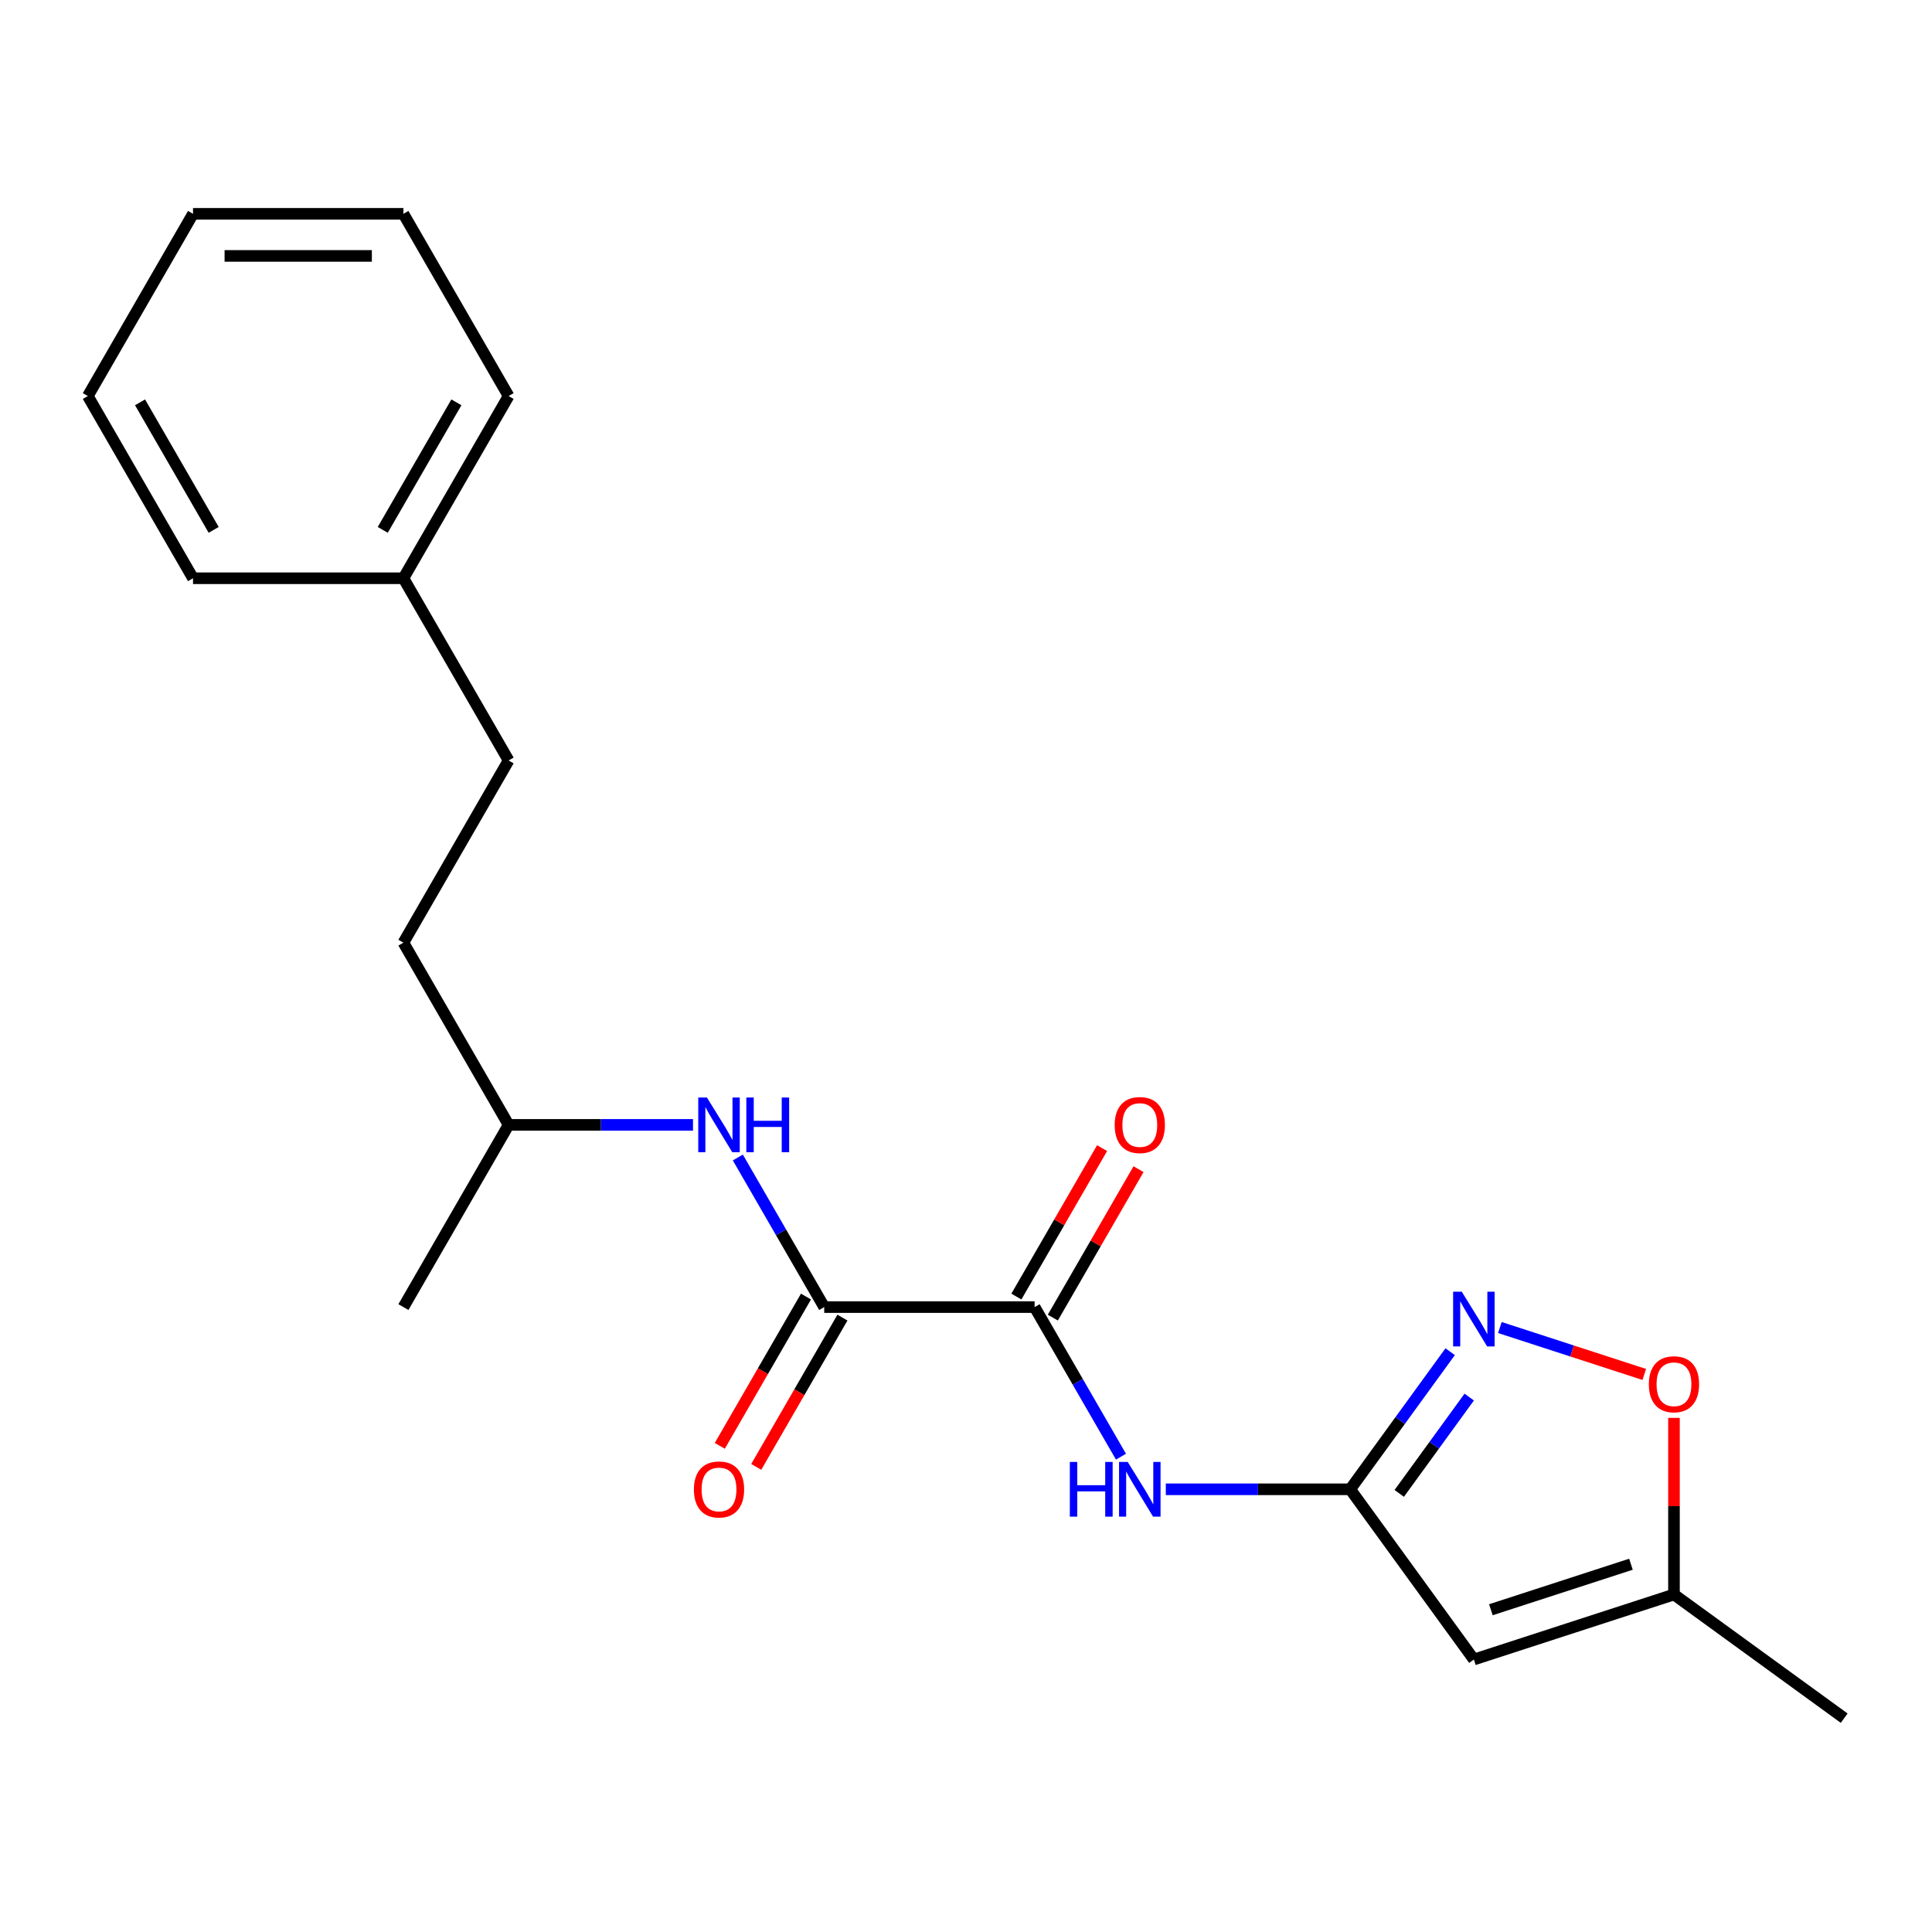 <?xml version='1.0' encoding='iso-8859-1'?>
<svg version='1.1' baseProfile='full'
              xmlns='http://www.w3.org/2000/svg'
                      xmlns:rdkit='http://www.rdkit.org/xml'
                      xmlns:xlink='http://www.w3.org/1999/xlink'
                  xml:space='preserve'
width='1000px' height='1000px' viewBox='0 0 1000 1000'>
<!-- END OF HEADER -->
<rect style='opacity:1.0;fill:#FFFFFF;stroke:none' width='1000' height='1000' x='0' y='0'> </rect>
<path class='bond-1' d='M 698.861,770.858 L 724.733,735.248' style='fill:none;fill-rule:evenodd;stroke:#000000;stroke-width:6px;stroke-linecap:butt;stroke-linejoin:miter;stroke-opacity:1' />
<path class='bond-1' d='M 724.733,735.248 L 750.606,699.638' style='fill:none;fill-rule:evenodd;stroke:#0000FF;stroke-width:6px;stroke-linecap:butt;stroke-linejoin:miter;stroke-opacity:1' />
<path class='bond-1' d='M 724.243,772.977 L 742.354,748.05' style='fill:none;fill-rule:evenodd;stroke:#000000;stroke-width:6px;stroke-linecap:butt;stroke-linejoin:miter;stroke-opacity:1' />
<path class='bond-1' d='M 742.354,748.05 L 760.465,723.123' style='fill:none;fill-rule:evenodd;stroke:#0000FF;stroke-width:6px;stroke-linecap:butt;stroke-linejoin:miter;stroke-opacity:1' />
<path class='bond-3' d='M 698.861,770.858 L 762.872,858.961' style='fill:none;fill-rule:evenodd;stroke:#000000;stroke-width:6px;stroke-linecap:butt;stroke-linejoin:miter;stroke-opacity:1' />
<path class='bond-4' d='M 698.861,770.858 L 651.142,770.858' style='fill:none;fill-rule:evenodd;stroke:#000000;stroke-width:6px;stroke-linecap:butt;stroke-linejoin:miter;stroke-opacity:1' />
<path class='bond-4' d='M 651.142,770.858 L 603.423,770.858' style='fill:none;fill-rule:evenodd;stroke:#0000FF;stroke-width:6px;stroke-linecap:butt;stroke-linejoin:miter;stroke-opacity:1' />
<path class='bond-0' d='M 535.509,676.547 L 557.861,715.262' style='fill:none;fill-rule:evenodd;stroke:#000000;stroke-width:6px;stroke-linecap:butt;stroke-linejoin:miter;stroke-opacity:1' />
<path class='bond-0' d='M 557.861,715.262 L 580.213,753.976' style='fill:none;fill-rule:evenodd;stroke:#0000FF;stroke-width:6px;stroke-linecap:butt;stroke-linejoin:miter;stroke-opacity:1' />
<path class='bond-2' d='M 535.509,676.547 L 426.608,676.547' style='fill:none;fill-rule:evenodd;stroke:#000000;stroke-width:6px;stroke-linecap:butt;stroke-linejoin:miter;stroke-opacity:1' />
<path class='bond-8' d='M 544.941,681.992 L 567.119,643.578' style='fill:none;fill-rule:evenodd;stroke:#000000;stroke-width:6px;stroke-linecap:butt;stroke-linejoin:miter;stroke-opacity:1' />
<path class='bond-8' d='M 567.119,643.578 L 589.298,605.164' style='fill:none;fill-rule:evenodd;stroke:#FF0000;stroke-width:6px;stroke-linecap:butt;stroke-linejoin:miter;stroke-opacity:1' />
<path class='bond-8' d='M 526.078,671.102 L 548.257,632.688' style='fill:none;fill-rule:evenodd;stroke:#000000;stroke-width:6px;stroke-linecap:butt;stroke-linejoin:miter;stroke-opacity:1' />
<path class='bond-8' d='M 548.257,632.688 L 570.435,594.274' style='fill:none;fill-rule:evenodd;stroke:#FF0000;stroke-width:6px;stroke-linecap:butt;stroke-linejoin:miter;stroke-opacity:1' />
<path class='bond-5' d='M 776.334,687.13 L 813.704,699.272' style='fill:none;fill-rule:evenodd;stroke:#0000FF;stroke-width:6px;stroke-linecap:butt;stroke-linejoin:miter;stroke-opacity:1' />
<path class='bond-5' d='M 813.704,699.272 L 851.074,711.414' style='fill:none;fill-rule:evenodd;stroke:#FF0000;stroke-width:6px;stroke-linecap:butt;stroke-linejoin:miter;stroke-opacity:1' />
<path class='bond-7' d='M 426.608,676.547 L 404.257,637.833' style='fill:none;fill-rule:evenodd;stroke:#000000;stroke-width:6px;stroke-linecap:butt;stroke-linejoin:miter;stroke-opacity:1' />
<path class='bond-7' d='M 404.257,637.833 L 381.905,599.119' style='fill:none;fill-rule:evenodd;stroke:#0000FF;stroke-width:6px;stroke-linecap:butt;stroke-linejoin:miter;stroke-opacity:1' />
<path class='bond-9' d='M 417.177,671.102 L 394.872,709.737' style='fill:none;fill-rule:evenodd;stroke:#000000;stroke-width:6px;stroke-linecap:butt;stroke-linejoin:miter;stroke-opacity:1' />
<path class='bond-9' d='M 394.872,709.737 L 372.566,748.371' style='fill:none;fill-rule:evenodd;stroke:#FF0000;stroke-width:6px;stroke-linecap:butt;stroke-linejoin:miter;stroke-opacity:1' />
<path class='bond-9' d='M 436.039,681.992 L 413.734,720.627' style='fill:none;fill-rule:evenodd;stroke:#000000;stroke-width:6px;stroke-linecap:butt;stroke-linejoin:miter;stroke-opacity:1' />
<path class='bond-9' d='M 413.734,720.627 L 391.428,759.261' style='fill:none;fill-rule:evenodd;stroke:#FF0000;stroke-width:6px;stroke-linecap:butt;stroke-linejoin:miter;stroke-opacity:1' />
<path class='bond-6' d='M 762.872,858.961 L 866.443,825.309' style='fill:none;fill-rule:evenodd;stroke:#000000;stroke-width:6px;stroke-linecap:butt;stroke-linejoin:miter;stroke-opacity:1' />
<path class='bond-6' d='M 771.677,833.199 L 844.177,809.643' style='fill:none;fill-rule:evenodd;stroke:#000000;stroke-width:6px;stroke-linecap:butt;stroke-linejoin:miter;stroke-opacity:1' />
<path class='bond-21' d='M 866.443,733.89 L 866.443,779.6' style='fill:none;fill-rule:evenodd;stroke:#FF0000;stroke-width:6px;stroke-linecap:butt;stroke-linejoin:miter;stroke-opacity:1' />
<path class='bond-21' d='M 866.443,779.6 L 866.443,825.309' style='fill:none;fill-rule:evenodd;stroke:#000000;stroke-width:6px;stroke-linecap:butt;stroke-linejoin:miter;stroke-opacity:1' />
<path class='bond-14' d='M 866.443,825.309 L 954.545,889.319' style='fill:none;fill-rule:evenodd;stroke:#000000;stroke-width:6px;stroke-linecap:butt;stroke-linejoin:miter;stroke-opacity:1' />
<path class='bond-10' d='M 358.695,582.236 L 310.976,582.236' style='fill:none;fill-rule:evenodd;stroke:#0000FF;stroke-width:6px;stroke-linecap:butt;stroke-linejoin:miter;stroke-opacity:1' />
<path class='bond-10' d='M 310.976,582.236 L 263.257,582.236' style='fill:none;fill-rule:evenodd;stroke:#000000;stroke-width:6px;stroke-linecap:butt;stroke-linejoin:miter;stroke-opacity:1' />
<path class='bond-12' d='M 263.257,582.236 L 208.806,487.925' style='fill:none;fill-rule:evenodd;stroke:#000000;stroke-width:6px;stroke-linecap:butt;stroke-linejoin:miter;stroke-opacity:1' />
<path class='bond-17' d='M 263.257,582.236 L 208.806,676.547' style='fill:none;fill-rule:evenodd;stroke:#000000;stroke-width:6px;stroke-linecap:butt;stroke-linejoin:miter;stroke-opacity:1' />
<path class='bond-11' d='M 263.257,393.614 L 208.806,487.925' style='fill:none;fill-rule:evenodd;stroke:#000000;stroke-width:6px;stroke-linecap:butt;stroke-linejoin:miter;stroke-opacity:1' />
<path class='bond-13' d='M 263.257,393.614 L 208.806,299.303' style='fill:none;fill-rule:evenodd;stroke:#000000;stroke-width:6px;stroke-linecap:butt;stroke-linejoin:miter;stroke-opacity:1' />
<path class='bond-15' d='M 208.806,299.303 L 263.257,204.992' style='fill:none;fill-rule:evenodd;stroke:#000000;stroke-width:6px;stroke-linecap:butt;stroke-linejoin:miter;stroke-opacity:1' />
<path class='bond-15' d='M 198.112,274.266 L 236.227,208.248' style='fill:none;fill-rule:evenodd;stroke:#000000;stroke-width:6px;stroke-linecap:butt;stroke-linejoin:miter;stroke-opacity:1' />
<path class='bond-16' d='M 208.806,299.303 L 99.905,299.303' style='fill:none;fill-rule:evenodd;stroke:#000000;stroke-width:6px;stroke-linecap:butt;stroke-linejoin:miter;stroke-opacity:1' />
<path class='bond-19' d='M 263.257,204.992 L 208.806,110.681' style='fill:none;fill-rule:evenodd;stroke:#000000;stroke-width:6px;stroke-linecap:butt;stroke-linejoin:miter;stroke-opacity:1' />
<path class='bond-18' d='M 99.905,299.303 L 45.455,204.992' style='fill:none;fill-rule:evenodd;stroke:#000000;stroke-width:6px;stroke-linecap:butt;stroke-linejoin:miter;stroke-opacity:1' />
<path class='bond-18' d='M 110.6,274.266 L 72.484,208.248' style='fill:none;fill-rule:evenodd;stroke:#000000;stroke-width:6px;stroke-linecap:butt;stroke-linejoin:miter;stroke-opacity:1' />
<path class='bond-20' d='M 45.455,204.992 L 99.905,110.681' style='fill:none;fill-rule:evenodd;stroke:#000000;stroke-width:6px;stroke-linecap:butt;stroke-linejoin:miter;stroke-opacity:1' />
<path class='bond-22' d='M 208.806,110.681 L 99.905,110.681' style='fill:none;fill-rule:evenodd;stroke:#000000;stroke-width:6px;stroke-linecap:butt;stroke-linejoin:miter;stroke-opacity:1' />
<path class='bond-22' d='M 192.471,132.461 L 116.24,132.461' style='fill:none;fill-rule:evenodd;stroke:#000000;stroke-width:6px;stroke-linecap:butt;stroke-linejoin:miter;stroke-opacity:1' />
<path  class='atom-2' d='M 756.612 668.596
L 765.892 683.596
Q 766.812 685.076, 768.292 687.756
Q 769.772 690.436, 769.852 690.596
L 769.852 668.596
L 773.612 668.596
L 773.612 696.916
L 769.732 696.916
L 759.772 680.516
Q 758.612 678.596, 757.372 676.396
Q 756.172 674.196, 755.812 673.516
L 755.812 696.916
L 752.132 696.916
L 752.132 668.596
L 756.612 668.596
' fill='#0000FF'/>
<path  class='atom-5' d='M 553.74 756.698
L 557.58 756.698
L 557.58 768.738
L 572.06 768.738
L 572.06 756.698
L 575.9 756.698
L 575.9 785.018
L 572.06 785.018
L 572.06 771.938
L 557.58 771.938
L 557.58 785.018
L 553.74 785.018
L 553.74 756.698
' fill='#0000FF'/>
<path  class='atom-5' d='M 583.7 756.698
L 592.98 771.698
Q 593.9 773.178, 595.38 775.858
Q 596.86 778.538, 596.94 778.698
L 596.94 756.698
L 600.7 756.698
L 600.7 785.018
L 596.82 785.018
L 586.86 768.618
Q 585.7 766.698, 584.46 764.498
Q 583.26 762.298, 582.9 761.618
L 582.9 785.018
L 579.22 785.018
L 579.22 756.698
L 583.7 756.698
' fill='#0000FF'/>
<path  class='atom-6' d='M 853.443 716.488
Q 853.443 709.688, 856.803 705.888
Q 860.163 702.088, 866.443 702.088
Q 872.723 702.088, 876.083 705.888
Q 879.443 709.688, 879.443 716.488
Q 879.443 723.368, 876.043 727.288
Q 872.643 731.168, 866.443 731.168
Q 860.203 731.168, 856.803 727.288
Q 853.443 723.408, 853.443 716.488
M 866.443 727.968
Q 870.763 727.968, 873.083 725.088
Q 875.443 722.168, 875.443 716.488
Q 875.443 710.928, 873.083 708.128
Q 870.763 705.288, 866.443 705.288
Q 862.123 705.288, 859.763 708.088
Q 857.443 710.888, 857.443 716.488
Q 857.443 722.208, 859.763 725.088
Q 862.123 727.968, 866.443 727.968
' fill='#FF0000'/>
<path  class='atom-8' d='M 365.898 568.076
L 375.178 583.076
Q 376.098 584.556, 377.578 587.236
Q 379.058 589.916, 379.138 590.076
L 379.138 568.076
L 382.898 568.076
L 382.898 596.396
L 379.018 596.396
L 369.058 579.996
Q 367.898 578.076, 366.658 575.876
Q 365.458 573.676, 365.098 572.996
L 365.098 596.396
L 361.418 596.396
L 361.418 568.076
L 365.898 568.076
' fill='#0000FF'/>
<path  class='atom-8' d='M 386.298 568.076
L 390.138 568.076
L 390.138 580.116
L 404.618 580.116
L 404.618 568.076
L 408.458 568.076
L 408.458 596.396
L 404.618 596.396
L 404.618 583.316
L 390.138 583.316
L 390.138 596.396
L 386.298 596.396
L 386.298 568.076
' fill='#0000FF'/>
<path  class='atom-9' d='M 576.96 582.316
Q 576.96 575.516, 580.32 571.716
Q 583.68 567.916, 589.96 567.916
Q 596.24 567.916, 599.6 571.716
Q 602.96 575.516, 602.96 582.316
Q 602.96 589.196, 599.56 593.116
Q 596.16 596.996, 589.96 596.996
Q 583.72 596.996, 580.32 593.116
Q 576.96 589.236, 576.96 582.316
M 589.96 593.796
Q 594.28 593.796, 596.6 590.916
Q 598.96 587.996, 598.96 582.316
Q 598.96 576.756, 596.6 573.956
Q 594.28 571.116, 589.96 571.116
Q 585.64 571.116, 583.28 573.916
Q 580.96 576.716, 580.96 582.316
Q 580.96 588.036, 583.28 590.916
Q 585.64 593.796, 589.96 593.796
' fill='#FF0000'/>
<path  class='atom-10' d='M 359.158 770.938
Q 359.158 764.138, 362.518 760.338
Q 365.878 756.538, 372.158 756.538
Q 378.438 756.538, 381.798 760.338
Q 385.158 764.138, 385.158 770.938
Q 385.158 777.818, 381.758 781.738
Q 378.358 785.618, 372.158 785.618
Q 365.918 785.618, 362.518 781.738
Q 359.158 777.858, 359.158 770.938
M 372.158 782.418
Q 376.478 782.418, 378.798 779.538
Q 381.158 776.618, 381.158 770.938
Q 381.158 765.378, 378.798 762.578
Q 376.478 759.738, 372.158 759.738
Q 367.838 759.738, 365.478 762.538
Q 363.158 765.338, 363.158 770.938
Q 363.158 776.658, 365.478 779.538
Q 367.838 782.418, 372.158 782.418
' fill='#FF0000'/>
</svg>
